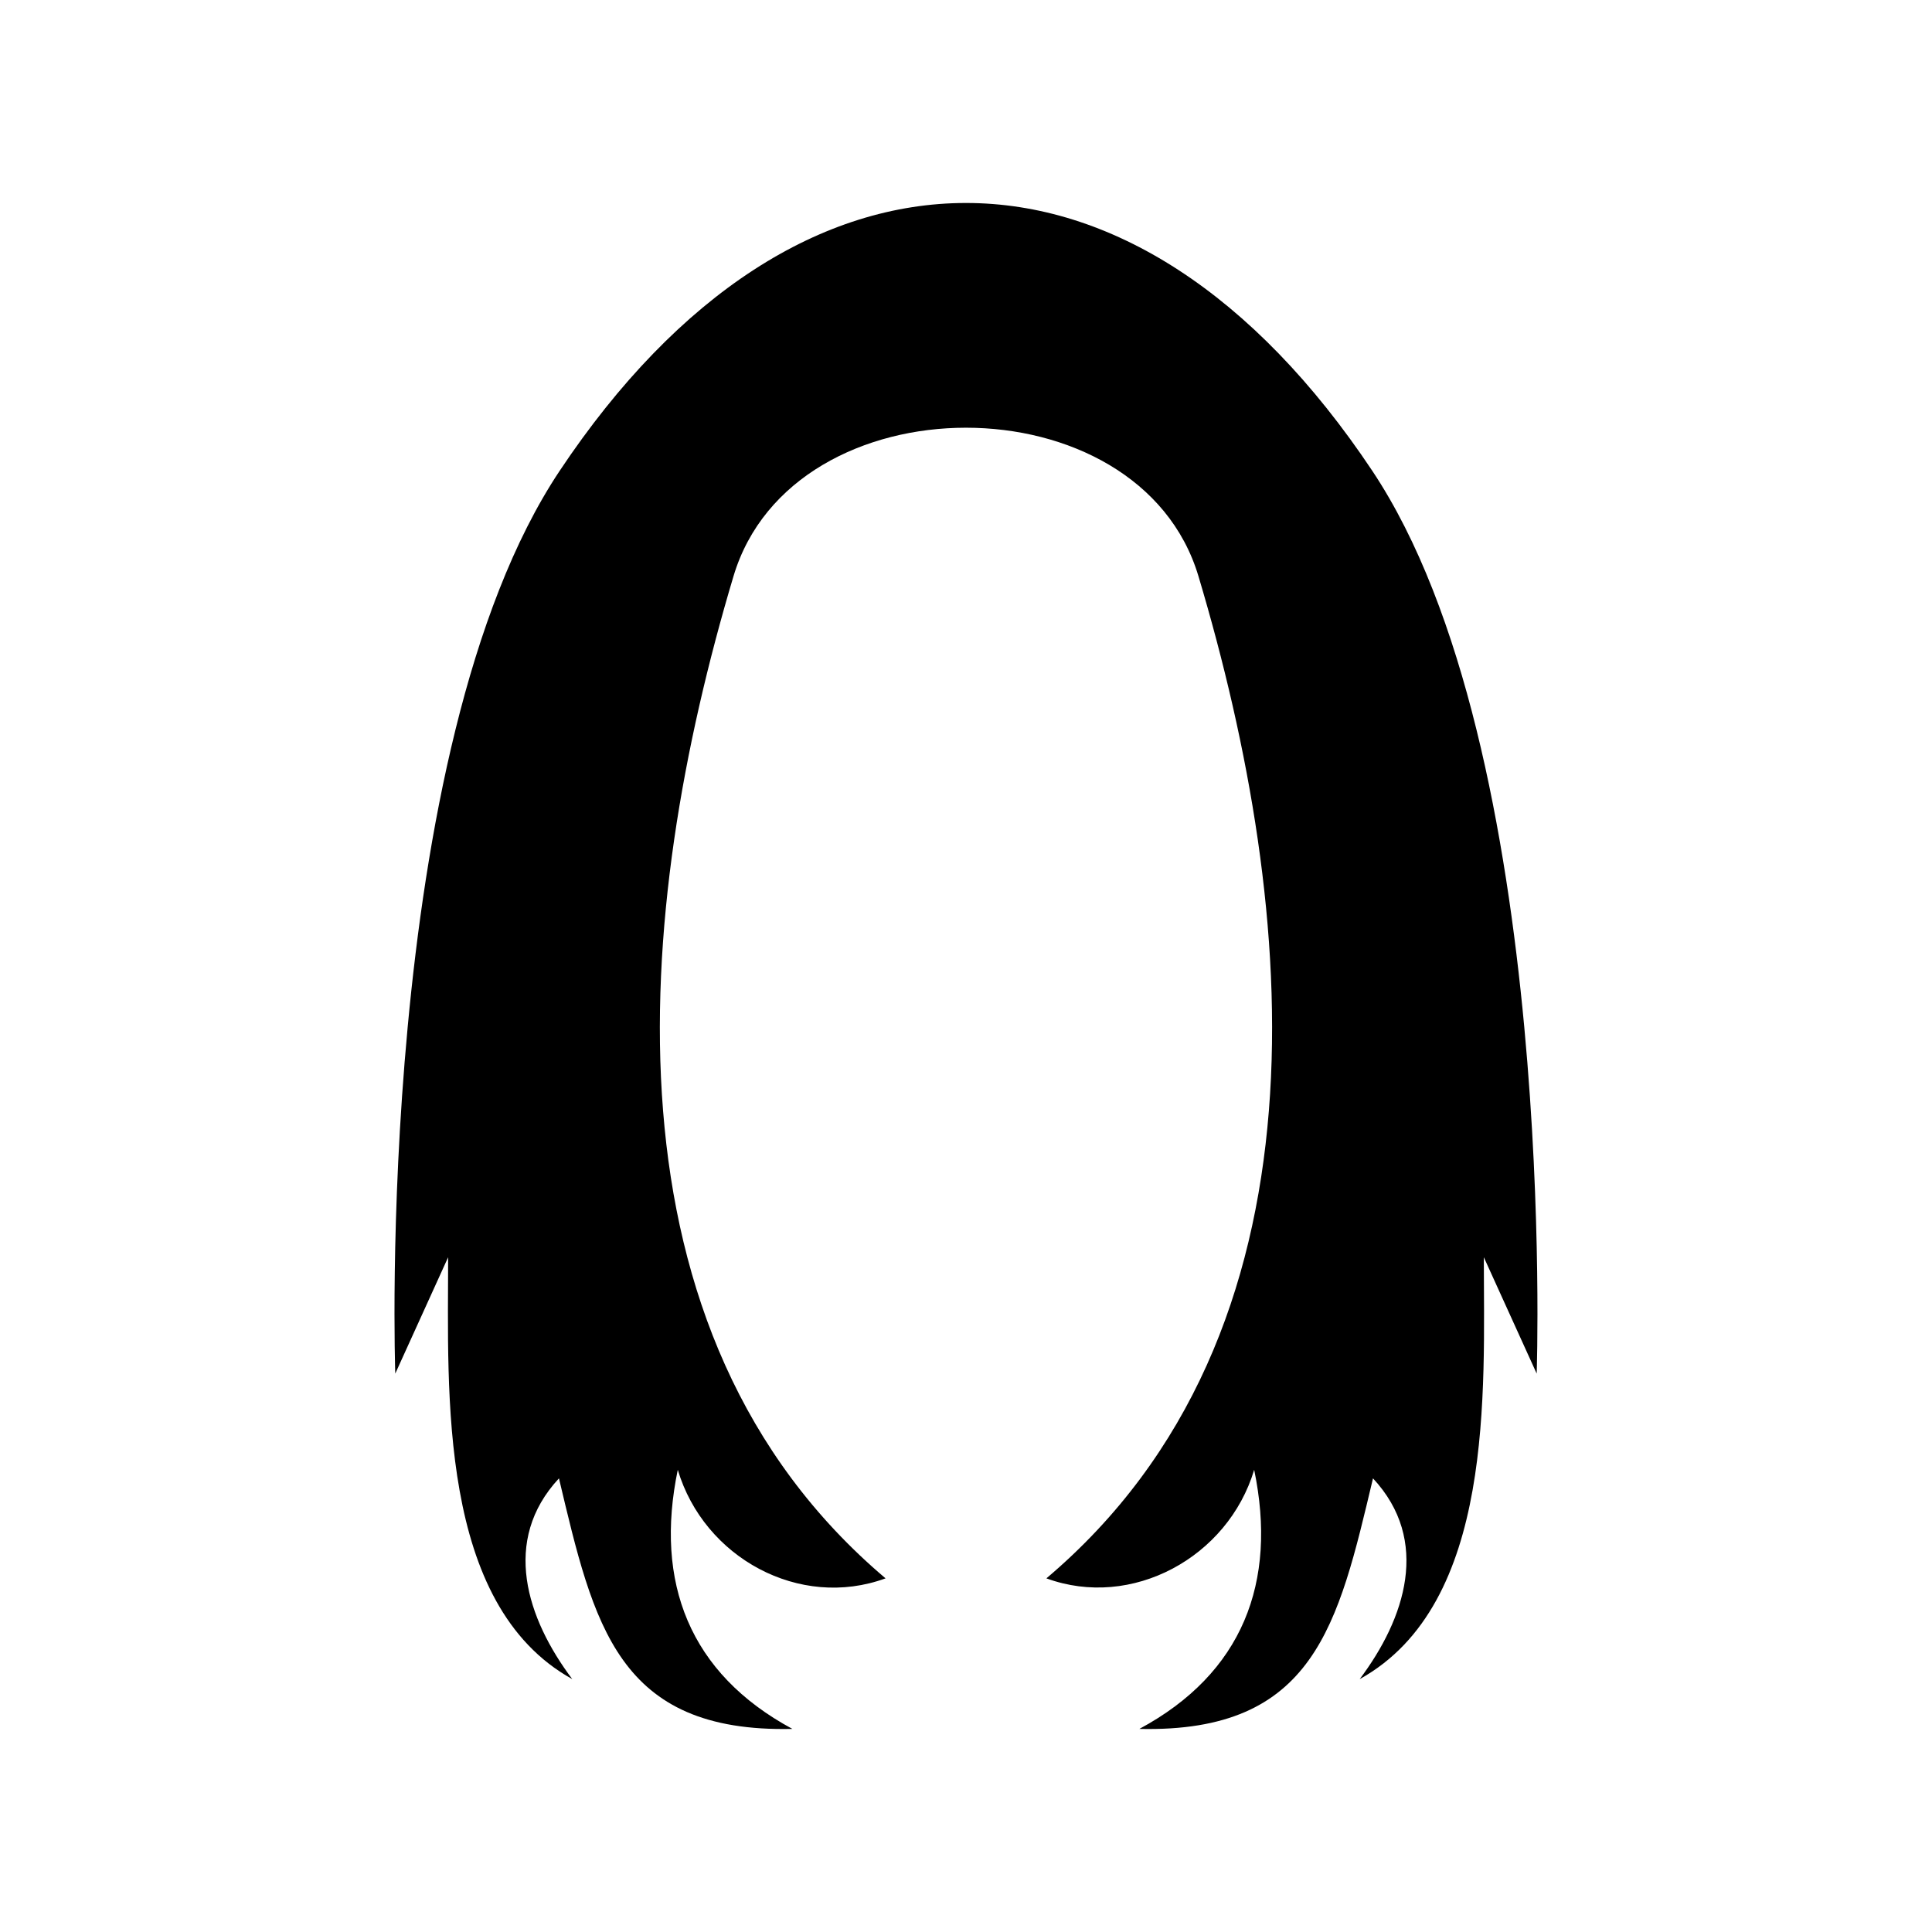 <?xml version="1.0" encoding="UTF-8"?>
<!-- Uploaded to: ICON Repo, www.svgrepo.com, Generator: ICON Repo Mixer Tools -->
<svg fill="#000000" width="800px" height="800px" version="1.1" viewBox="144 144 512 512" xmlns="http://www.w3.org/2000/svg">
 <path d="m461.61 296.72c26.551 88.871 36.625 200.46-40.305 265.56 22.621 8.312 48.113-5.543 55.066-28.766 6.195 29.824-3.074 53.957-30.43 68.668 46.453 1.059 52.699-27.609 61.918-66.402 15.316 16.473 8.566 37.129-3.527 53.203 35.922-19.902 32.898-76.379 32.898-111.8l14.008 30.832s5.742-165.3-43.578-239.26c-63.078-94.617-152.25-94.617-215.33 0-49.324 73.961-43.578 239.26-43.578 239.26l14.008-30.832c0 35.82-2.82 91.996 32.898 111.8-12.09-16.07-18.844-36.727-3.527-53.203 9.219 38.793 15.469 67.461 61.867 66.402-27.305-14.711-36.578-38.844-30.379-68.668 6.953 23.328 32.293 37.129 55.066 28.766-76.934-65.094-66.855-176.69-40.305-265.56 15.668-52.496 107.56-52.496 123.23 0z" fill-rule="evenodd"/>
</svg>